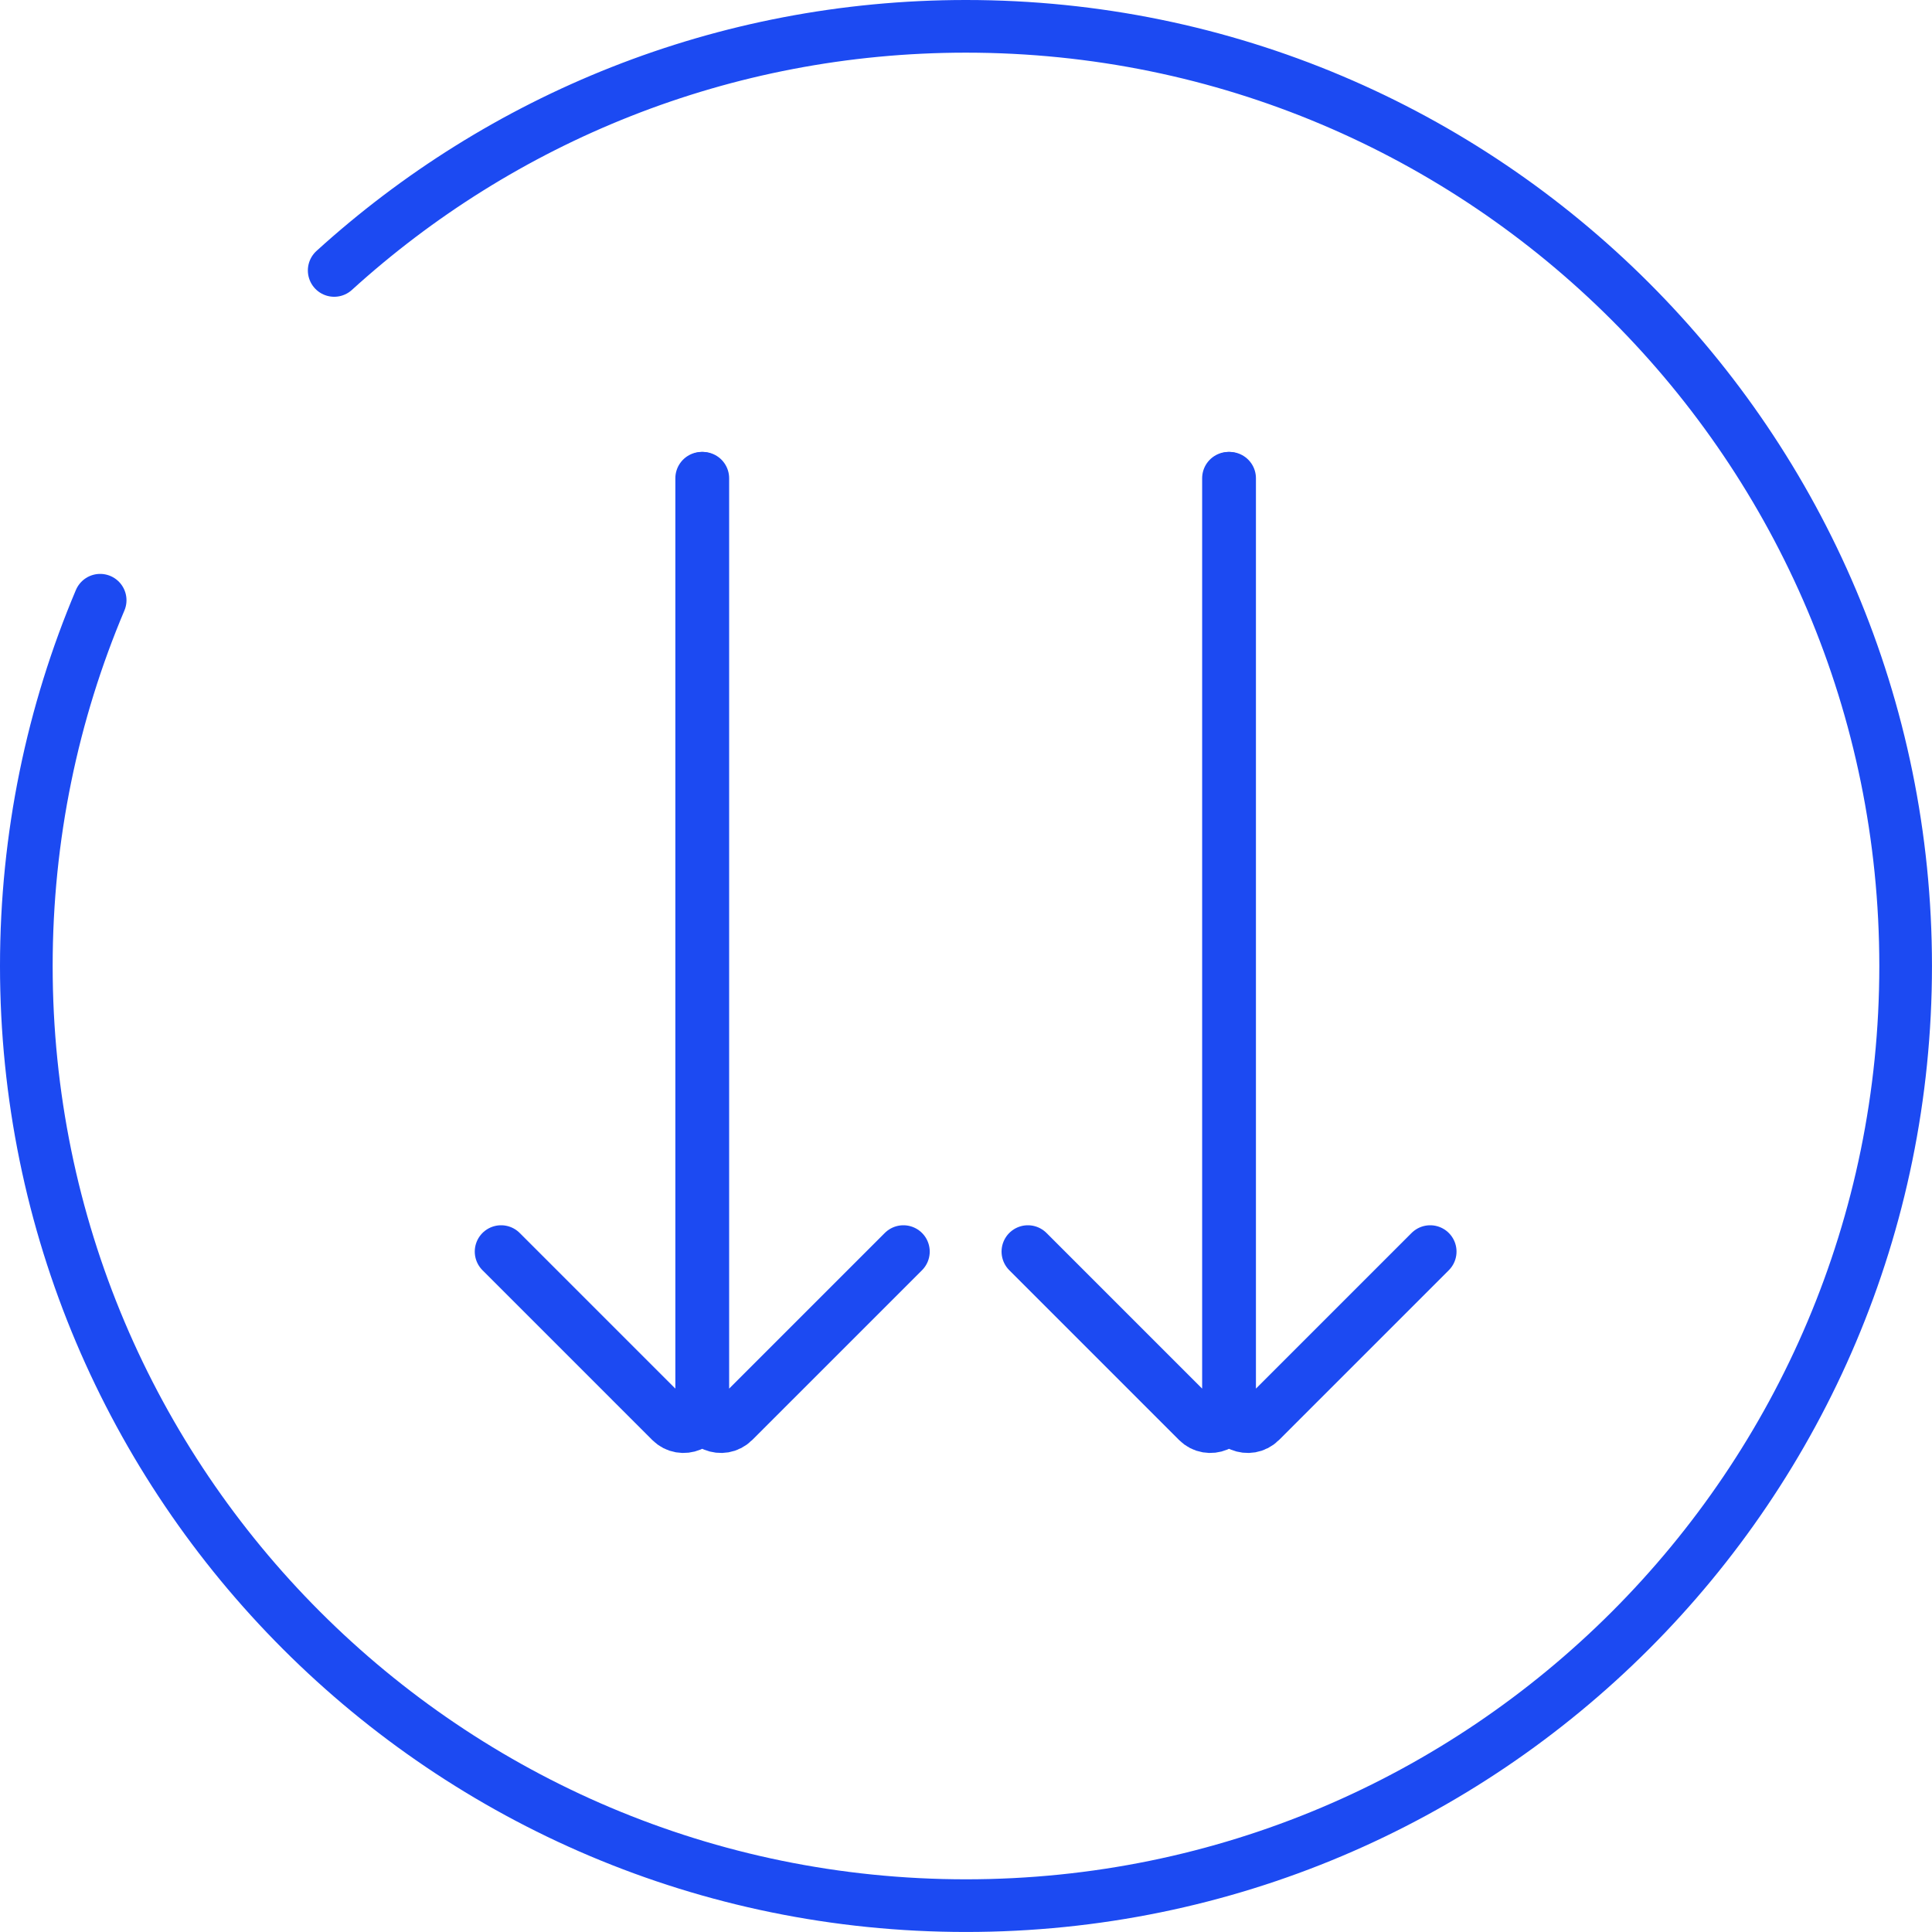 <?xml version="1.0" encoding="UTF-8"?><svg id="Layer_2" xmlns="http://www.w3.org/2000/svg" viewBox="0 0 73.375 73.375"><defs><style>.cls-1{fill:none;stroke:#1c4af2;stroke-linecap:round;stroke-miterlimit:10;stroke-width:2px;}</style></defs><g id="Layer_1-2"><g><path class="cls-1" d="m12.692,10.271C19.03,4.511,27.449,1,36.687,1c19.71,0,35.687,15.978,35.687,35.687s-15.978,35.687-35.687,35.687S1,56.397,1,36.687c0-4.927.999-9.622,2.804-13.891"/><g><path class="cls-1" d="m26.649,18.164v35.33c0,.612-.74.918-1.172.486l-6.446-6.446"/><path class="cls-1" d="m26.692,18.164v35.33c0,.612.74.918,1.172.486l6.446-6.446"/><path class="cls-1" d="m46.656,18.164v35.33c0,.612-.74.918-1.172.486l-6.446-6.446"/><path class="cls-1" d="m46.699,18.164v35.33c0,.612.74.918,1.172.486l6.446-6.446"/></g></g></g></svg>